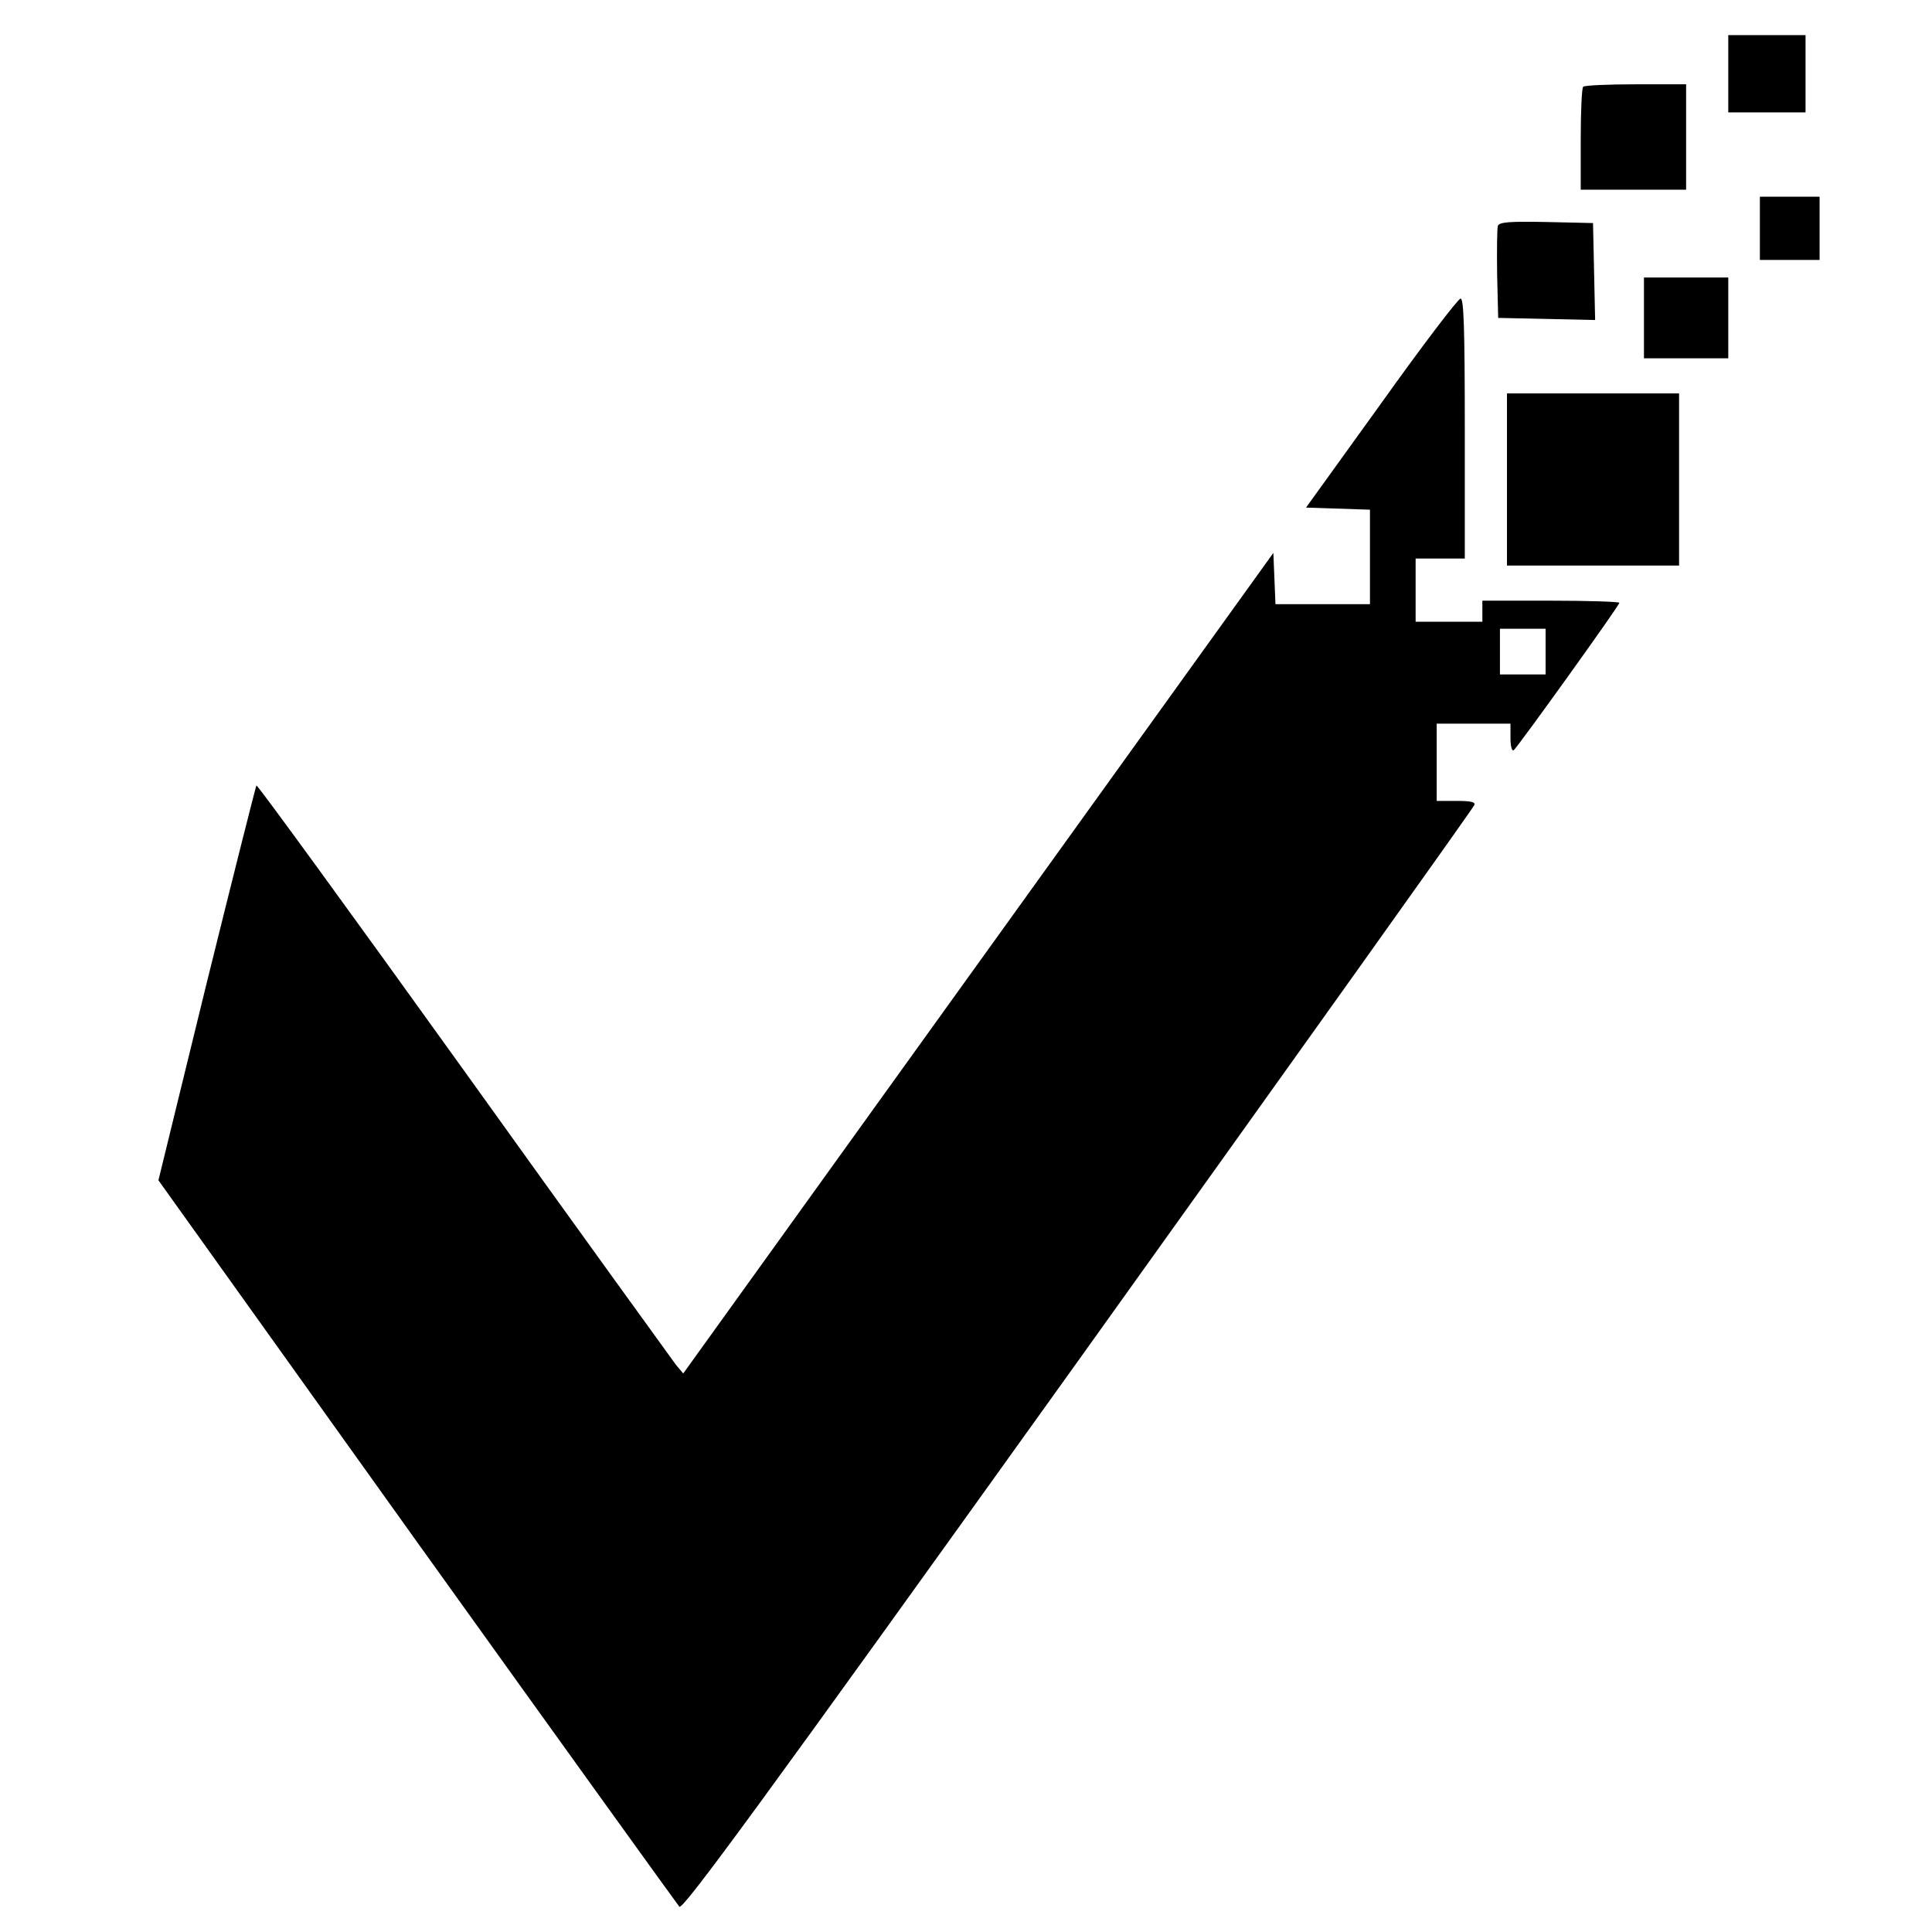 <svg width="16" height="16" viewBox="0 0 550 550" xmlns="http://www.w3.org/2000/svg">
<g transform="translate(0,550) scale(0.1,-0.1)"
fill="#000000" stroke="none">
<path d="M4920 5290 l0 -110 110 0 110 0 0 110 0 110 -110 0 -110 0 0 -110z"/>
<path d="M4507 5253 c-4 -3 -7 -71 -7 -150 l0 -143 150 0 150 0 0 150 0 150
-143 0 c-79 0 -147 -3 -150 -7z"/>
<path d="M5010 4850 l0 -90 85 0 85 0 0 90 0 90 -85 0 -85 0 0 -90z"/>
<path d="M4264 4857 c-2 -7 -3 -69 -2 -138 l3 -124 138 -3 138 -3 -3 138 -3
138 -133 3 c-103 2 -134 0 -138 -11z"/>
<path d="M4680 4595 l0 -115 120 0 120 0 0 115 0 115 -120 0 -120 0 0 -115z"/>
<path d="M3932 4352 l-214 -297 91 -3 91 -3 0 -134 0 -135 -135 0 -134 0 -3
73 -3 73 -840 -1168 -840 -1168 -21 25 c-11 15 -284 392 -605 840 -321 447
-586 811 -589 809 -2 -3 -66 -257 -142 -564 l-137 -560 735 -1028 c405 -565
742 -1033 748 -1040 10 -10 234 296 1136 1555 617 862 1125 1574 1127 1581 4
9 -10 12 -51 12 l-56 0 0 110 0 110 105 0 105 0 0 -41 c0 -22 4 -38 9 -35 10
7 301 412 301 420 0 3 -88 6 -195 6 l-195 0 0 -30 0 -30 -95 0 -95 0 0 90 0
90 70 0 70 0 0 370 c0 289 -3 370 -12 370 -7 0 -109 -134 -226 -298z m468
-707 l0 -65 -65 0 -65 0 0 65 0 65 65 0 65 0 0 -65z"/>
<path d="M4290 4135 l0 -245 245 0 245 0 0 245 0 245 -245 0 -245 0 0 -245z"/>
</g>
</svg>
